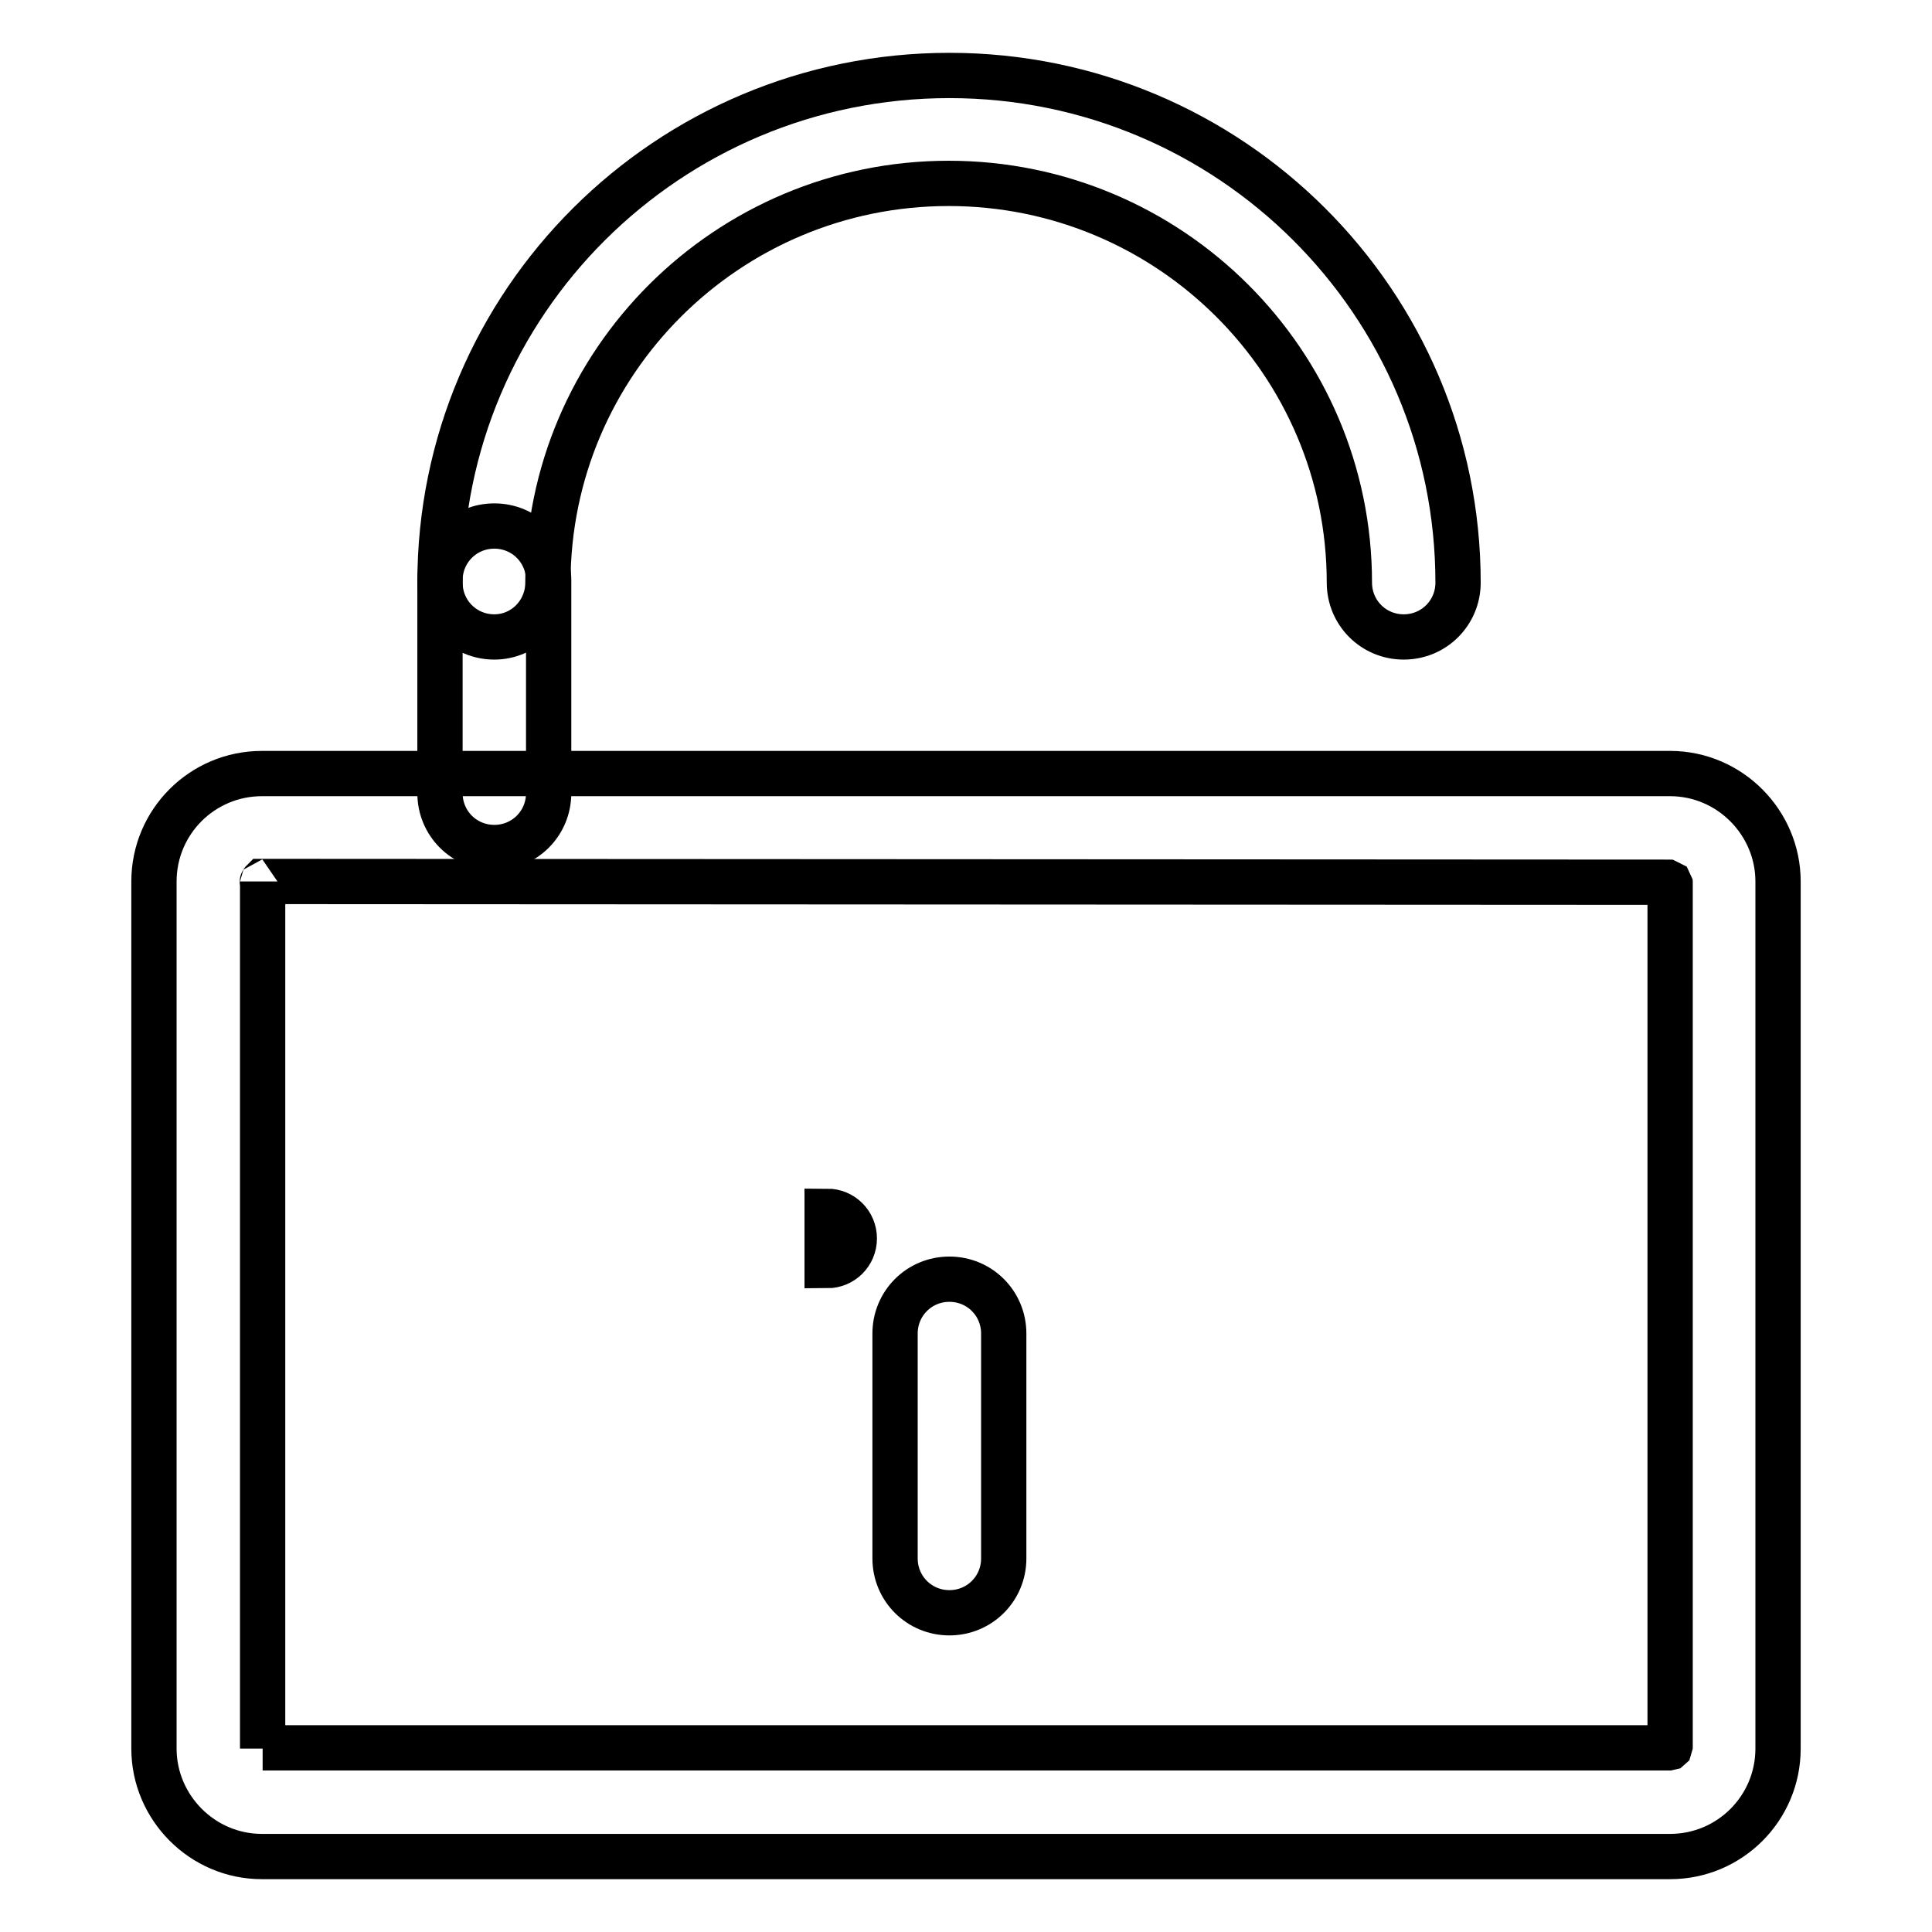 <?xml version="1.0" encoding="utf-8"?>
<!-- Svg Vector Icons : http://www.onlinewebfonts.com/icon -->
<!DOCTYPE svg PUBLIC "-//W3C//DTD SVG 1.1//EN" "http://www.w3.org/Graphics/SVG/1.1/DTD/svg11.dtd">
<svg version="1.1" xmlns="http://www.w3.org/2000/svg" xmlns:xlink="http://www.w3.org/1999/xlink" x="0px" y="0px" viewBox="0 0 256 256" enable-background="new 0 0 256 256" xml:space="preserve">
<g><g><path stroke-width="6" fill-opacity="0" stroke="#000000"  d="M34.8,116.8L34.8,116.8v114.9c0-0.1,0-0.1,0-0.1h186.6c0,0-0.1,0-0.1,0.1V116.8c0,0.1,0,0.1,0.1,0.1L34.8,116.8C34.7,116.9,34.8,116.9,34.8,116.8L34.8,116.8z M20.4,116.8c0-7.9,6.4-14.3,14.3-14.3h186.6c7.9,0,14.3,6.5,14.3,14.3v114.9c0,7.9-6.4,14.3-14.3,14.3H34.7c-7.9,0-14.3-6.5-14.3-14.3V116.8L20.4,116.8z"/><path stroke-width="6" fill-opacity="0" stroke="#000000"  d="M72.6,77.2c0-29.2,23.8-52.9,53.1-52.9c29.3,0,53.1,23.7,53.1,52.9c0,4,3.2,7.2,7.2,7.2c4,0,7.2-3.2,7.2-7.2c0-37.1-30.2-67.2-67.4-67.2c-37.3,0-67.5,30.1-67.5,67.2c0,4,3.2,7.2,7.2,7.2C69.4,84.4,72.6,81.2,72.6,77.2L72.6,77.2z"/><path stroke-width="6" fill-opacity="0" stroke="#000000"  d="M118.6,176.7v29.8c0,4,3.2,7.2,7.2,7.2c4,0,7.2-3.2,7.2-7.2v-29.8c0-4-3.2-7.2-7.2-7.2C121.8,169.5,118.6,172.7,118.6,176.7L118.6,176.7z M58.3,76.9v28.2c0,4,3.2,7.2,7.2,7.2c4,0,7.2-3.2,7.2-7.2V76.9c0-4-3.2-7.2-7.2-7.2C61.5,69.7,58.3,72.9,58.3,76.9L58.3,76.9z"/><path stroke-width="6" fill-opacity="0" stroke="#000000"  d="M109.6,160.5c2,0,3.6,1.6,3.6,3.6c0,2-1.6,3.6-3.6,3.6V160.5z"/></g></g>
</svg>